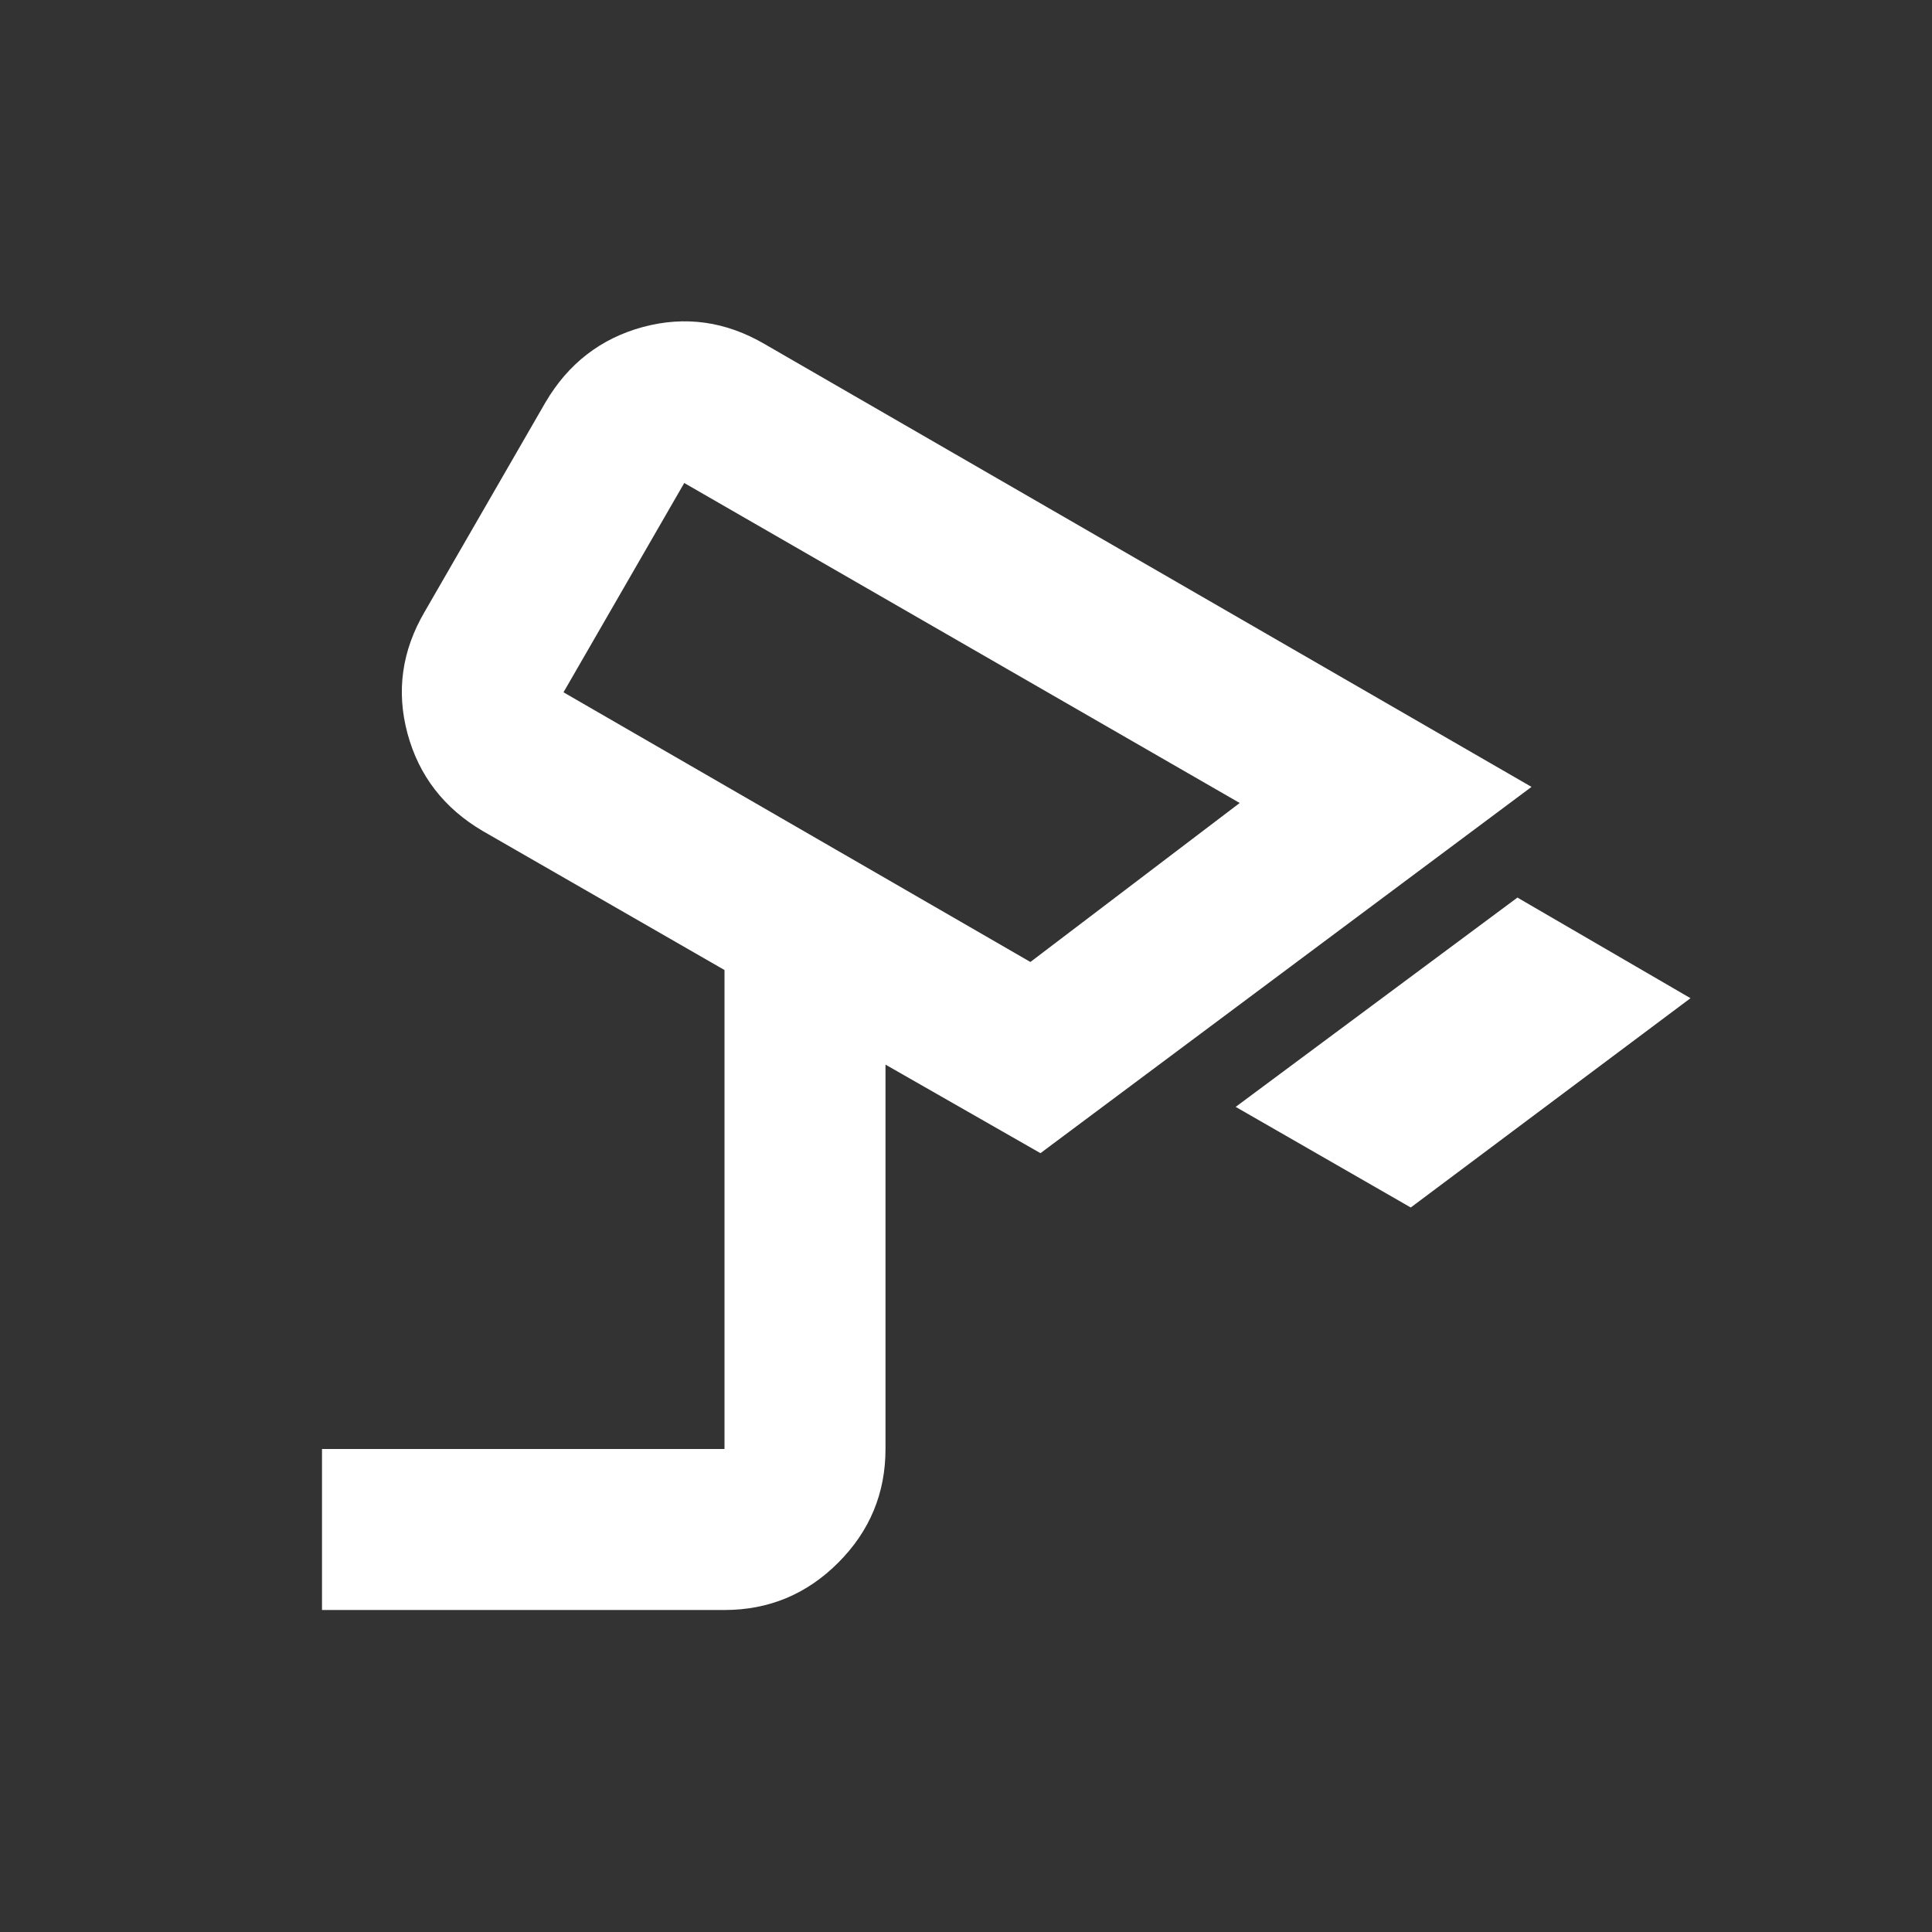<?xml version="1.0" encoding="UTF-8"?>
<svg xmlns="http://www.w3.org/2000/svg" width="24" height="24" viewBox="0 0 24 24" fill="none">
  <rect x="0" y="0" width="24" height="24" fill="#333333" stroke="none"/>
  <g id="speed_camera">
    <mask id="mask0_12894_11140" style="mask-type:alpha" maskUnits="userSpaceOnUse" x="0" y="0" width="24" height="24">
      <rect id="Bounding box" width="24" height="24" fill="#D9D9D9"></rect>
    </mask>
    <g mask="url(#mask0_12894_11140)">
      <path id="speed_camera_2" d="M17.525 15L15.35 13.75L18.85 11.15L21 12.4L17.525 15ZM12.8 11.95L15.4 9.975L8.5 6L7 8.6L12.8 11.95ZM4 20V18H9V12.05L6 10.325C5.517 10.042 5.204 9.637 5.062 9.112C4.921 8.587 4.992 8.083 5.275 7.6L6.775 5C7.058 4.517 7.463 4.204 7.987 4.062C8.512 3.921 9.017 3.992 9.5 4.275L19.025 9.775L12.925 14.325L11 13.225V18C11 18.55 10.804 19.021 10.412 19.413C10.021 19.804 9.55 20 9 20H4Z" fill="white"></path>
    </g>
  </g>
</svg>
